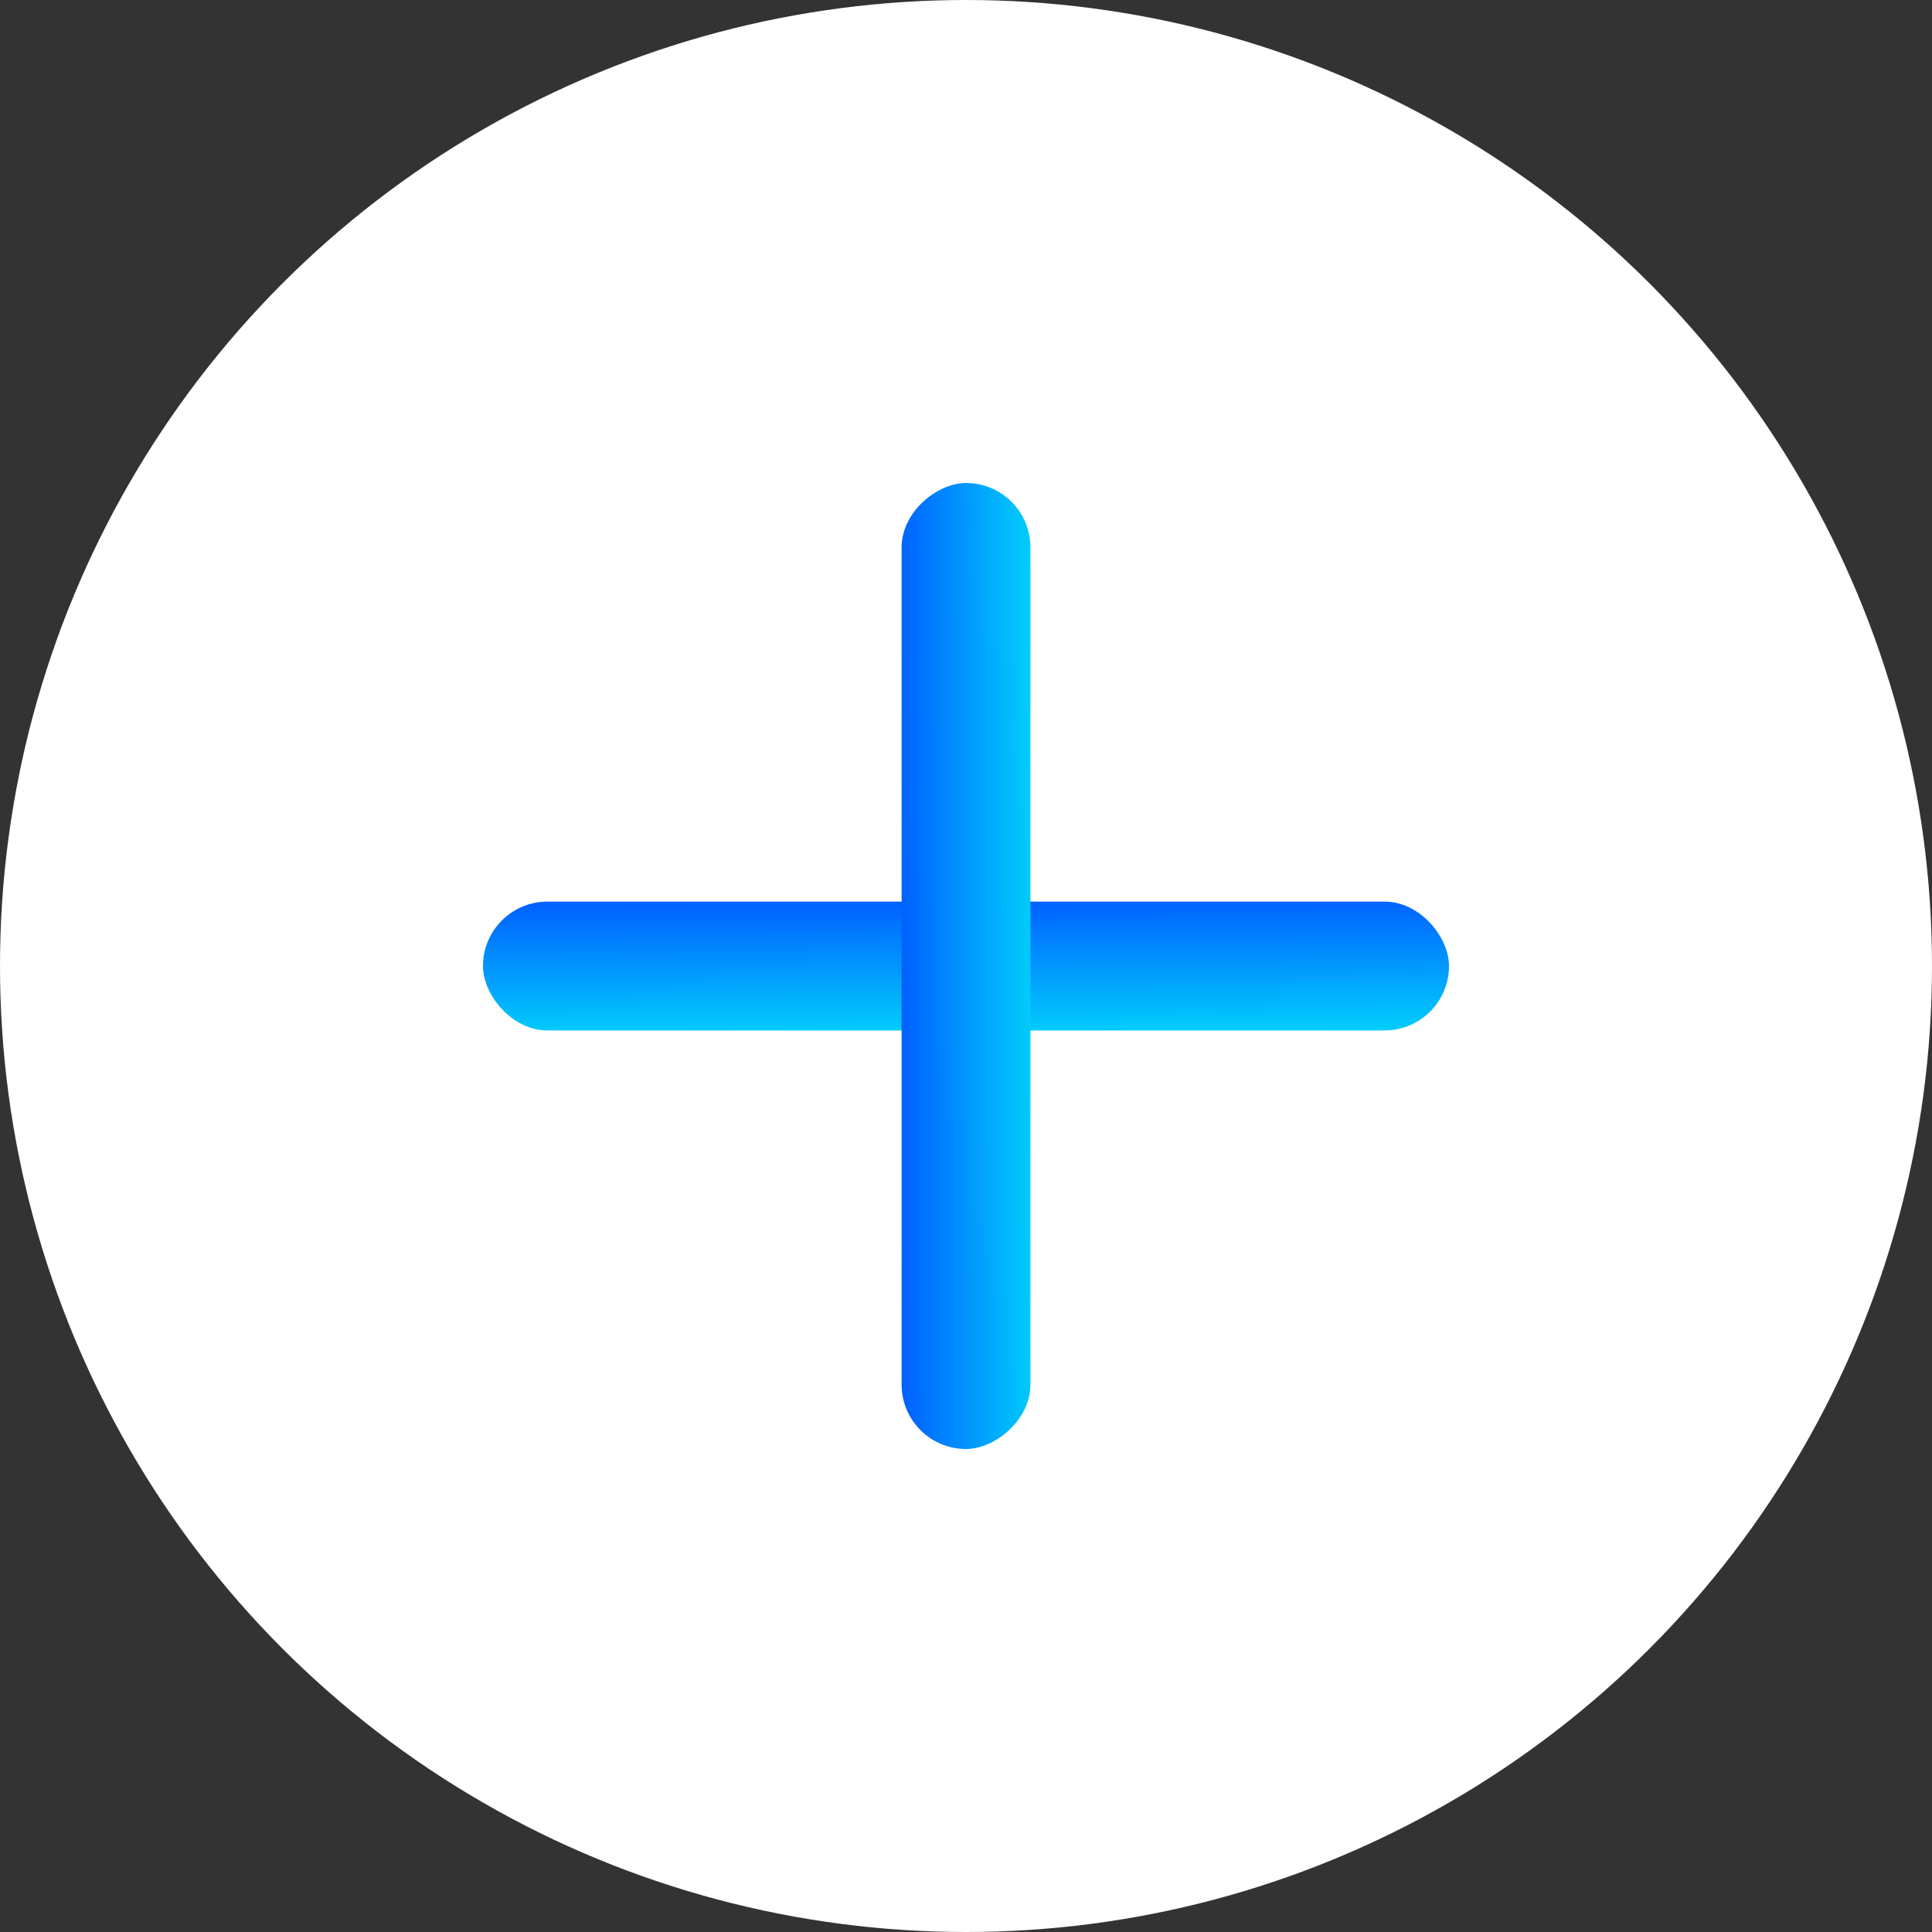<svg width="40" height="40" viewBox="0 0 40 40" fill="none" xmlns="http://www.w3.org/2000/svg">
<rect x="0" y="0" width="40" height="40" fill="#333333" stroke="none"/>
<circle cx="20" cy="20" r="20" fill="white"/>
<rect x="10" y="18.667" width="20" height="2.667" rx="1.333" fill="url(#paint0_linear_52_1341)"/>
<rect x="18.667" y="30" width="20" height="2.667" rx="1.333" transform="rotate(-90 18.667 30)" fill="url(#paint1_linear_52_1341)"/>
<defs>
<linearGradient id="paint0_linear_52_1341" x1="18.85" y1="18.667" x2="18.87" y2="21.914" gradientUnits="userSpaceOnUse">
<stop stop-color="#0061FF"/>
<stop offset="1" stop-color="#02E2FB"/>
</linearGradient>
<linearGradient id="paint1_linear_52_1341" x1="27.517" y1="30" x2="27.537" y2="33.247" gradientUnits="userSpaceOnUse">
<stop stop-color="#0061FF"/>
<stop offset="1" stop-color="#02E2FB"/>
</linearGradient>
</defs>
</svg>
